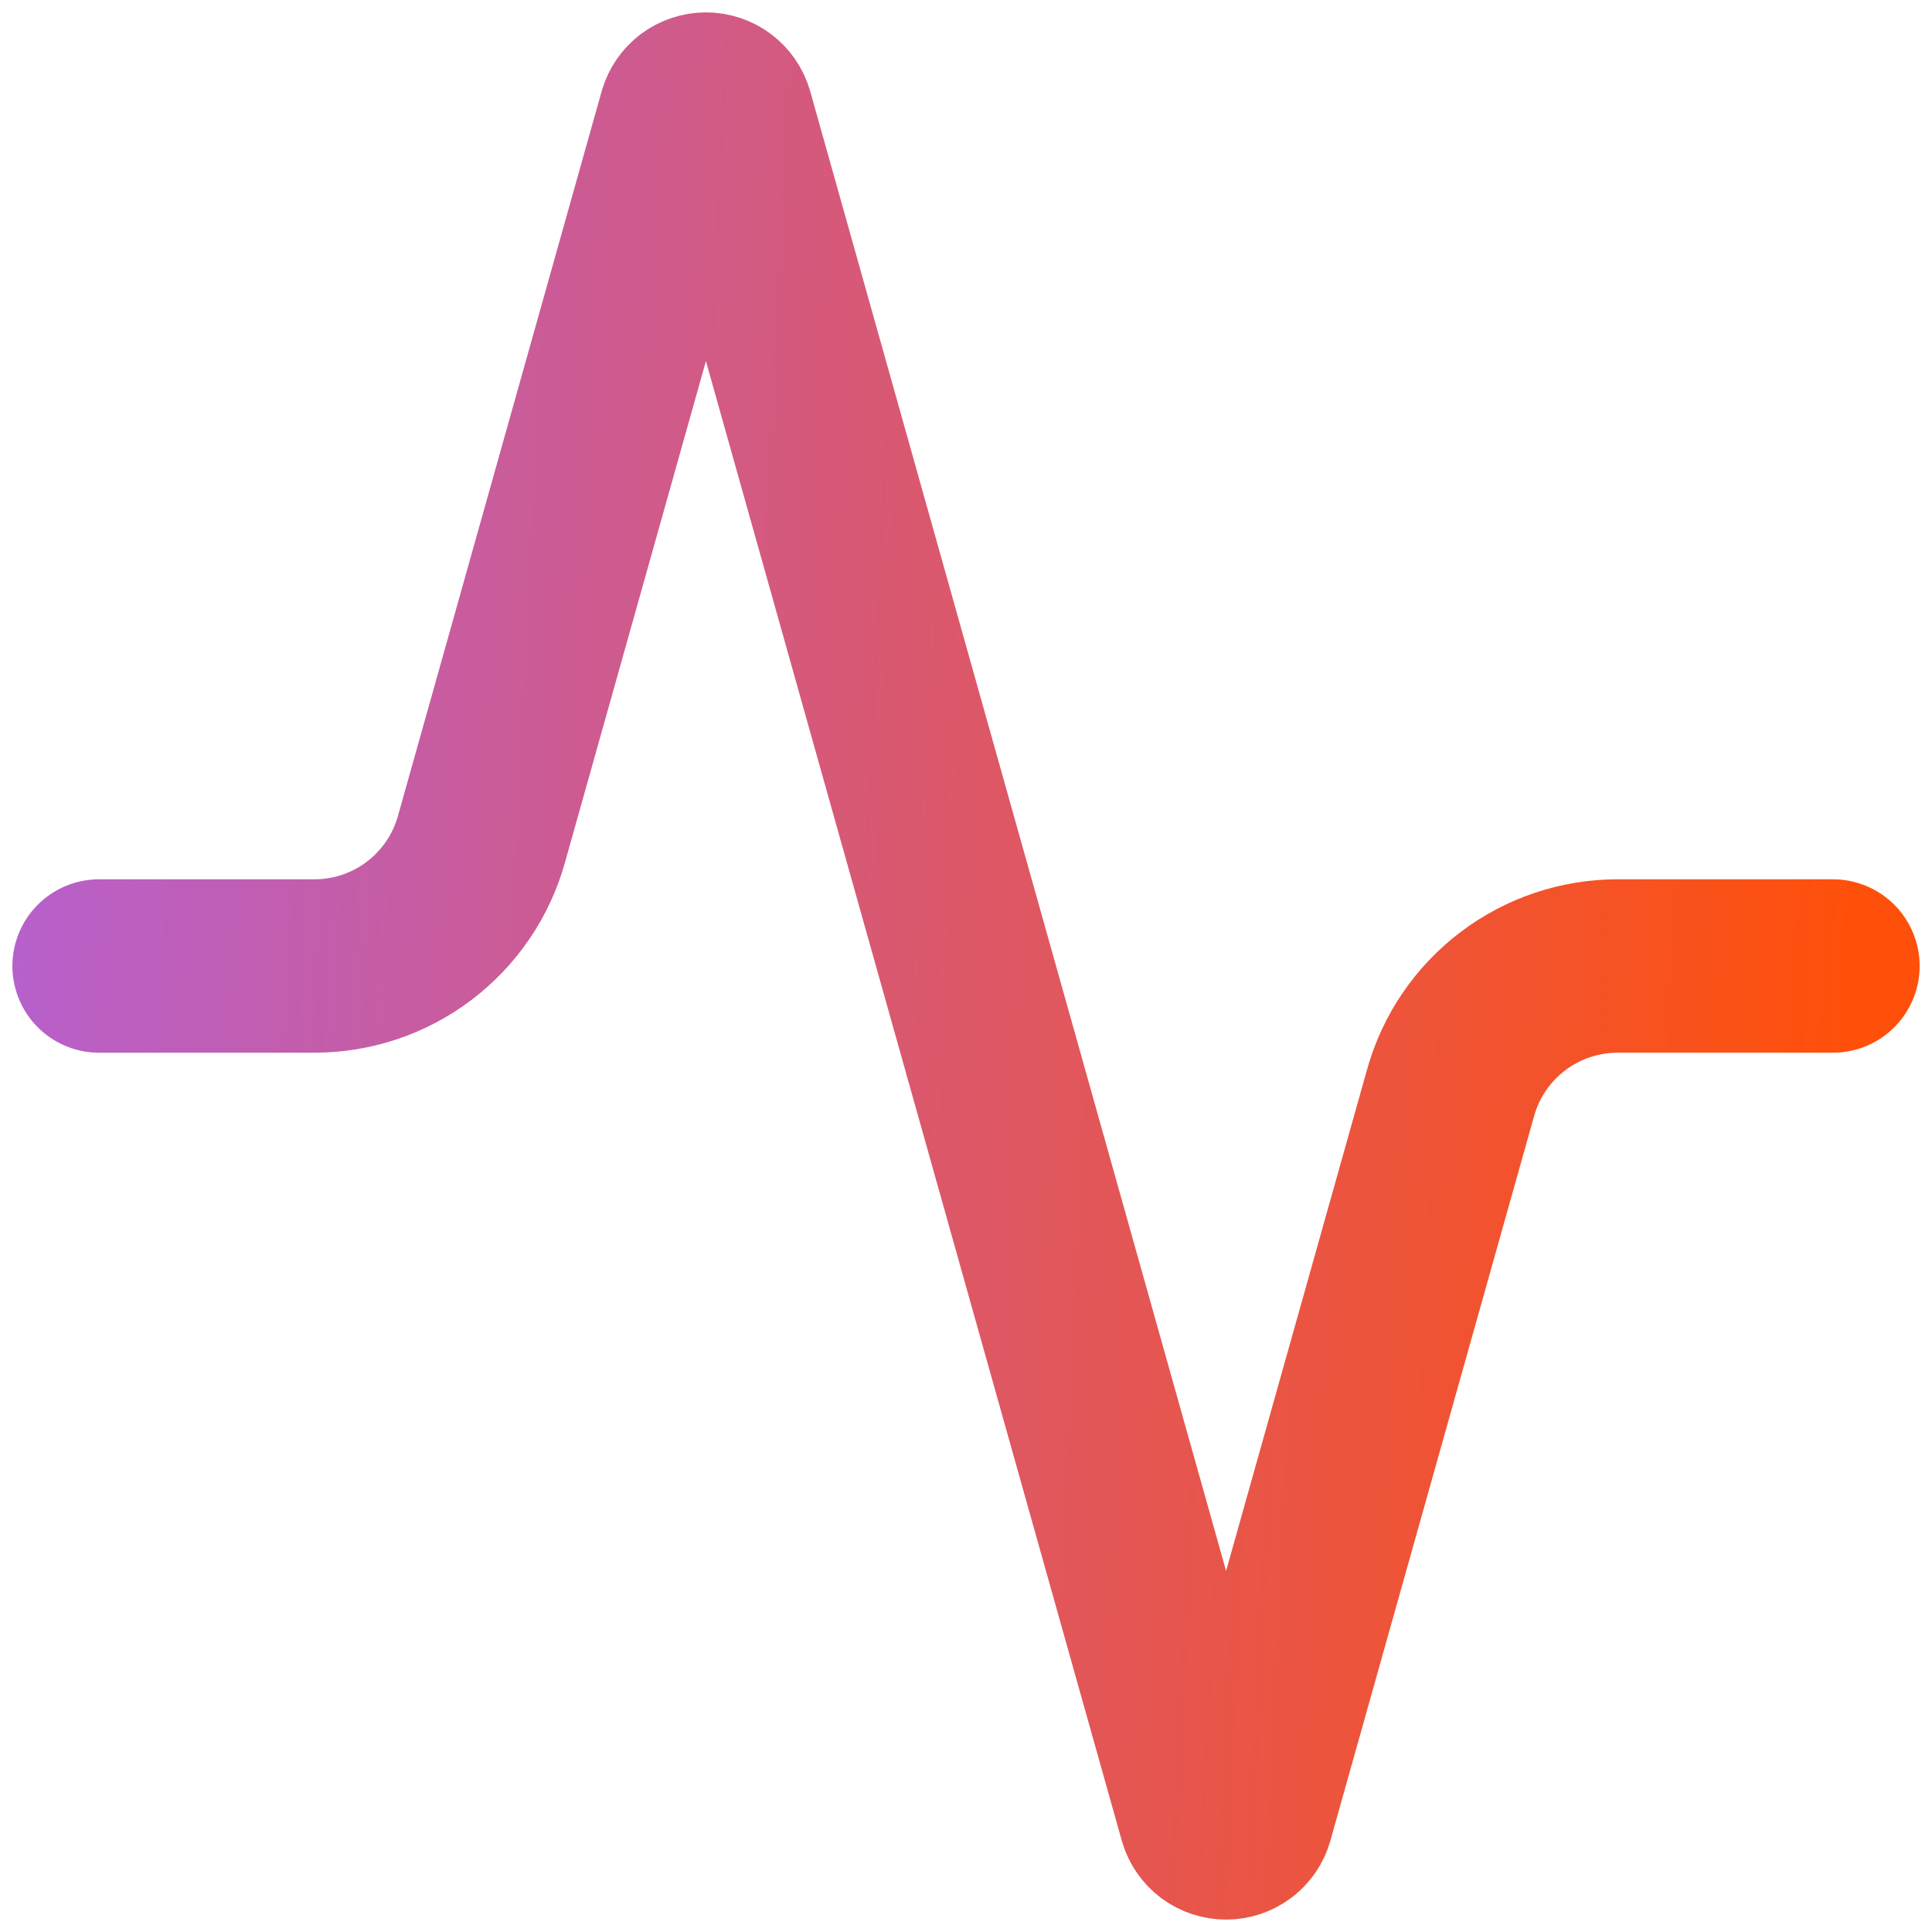 <svg xmlns="http://www.w3.org/2000/svg" width="52" height="52" viewBox="0 0 52 52" fill="none"><path d="M49.334 26H43.547C42.527 25.998 41.535 26.33 40.722 26.945C39.908 27.56 39.319 28.425 39.044 29.407L33.56 48.913C33.525 49.035 33.451 49.141 33.35 49.217C33.249 49.292 33.127 49.333 33 49.333C32.874 49.333 32.751 49.292 32.65 49.217C32.549 49.141 32.476 49.035 32.44 48.913L19.56 3.087C19.525 2.966 19.451 2.859 19.35 2.783C19.249 2.708 19.127 2.667 19 2.667C18.874 2.667 18.751 2.708 18.65 2.783C18.549 2.859 18.476 2.966 18.44 3.087L12.957 22.593C12.683 23.571 12.097 24.433 11.288 25.048C10.48 25.663 9.493 25.997 8.477 26H2.667" stroke="url(#paint0_linear_1831_2617)" stroke-width="4.667" stroke-linecap="round" stroke-linejoin="round"></path><defs><linearGradient id="paint0_linear_1831_2617" x1="-11.713" y1="2.667" x2="50.667" y2="5.657" gradientUnits="userSpaceOnUse"><stop stop-color="#A464FF"></stop><stop offset="1" stop-color="#FF500B"></stop></linearGradient></defs></svg>
